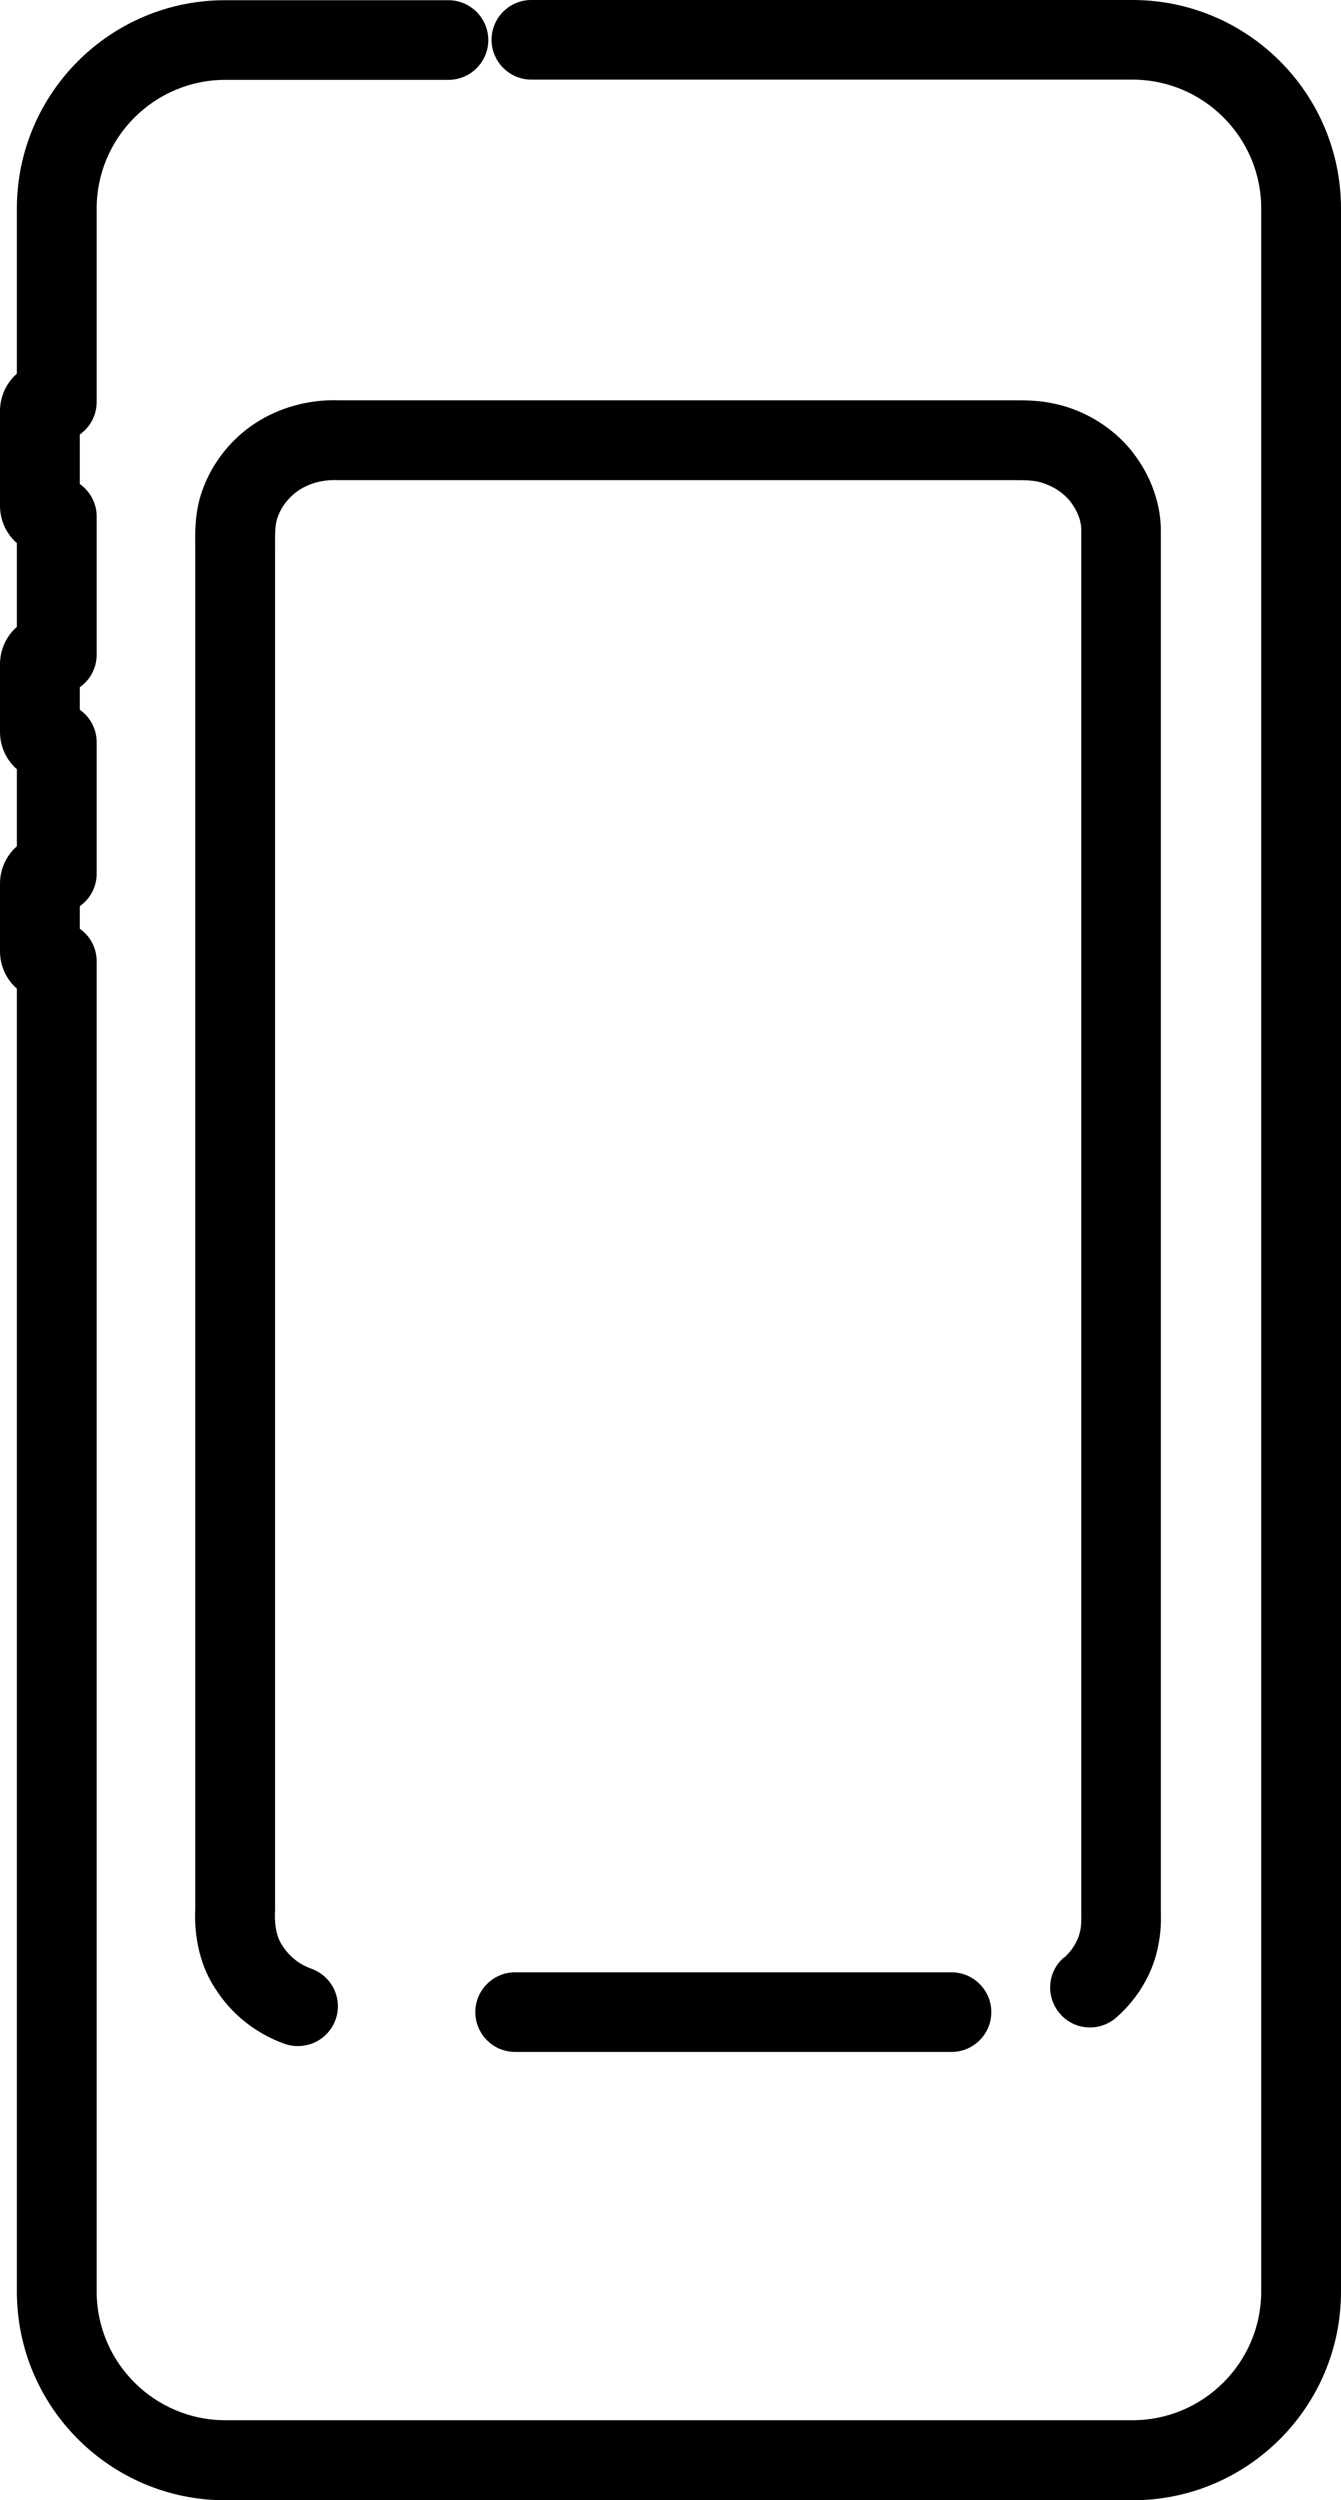 <?xml version="1.0" encoding="UTF-8"?><svg xmlns="http://www.w3.org/2000/svg" viewBox="0 0 62.01 115.54"><g id="a"/><g id="b"><g id="c"><g><path d="M52.37,0H24.57c-1.02,0-1.84,.83-1.84,1.84s.83,1.84,1.84,1.84h27.8c3.28,0,5.95,2.67,5.95,5.95V105.9c0,3.28-2.67,5.95-5.95,5.95H10.42c-3.28,0-5.95-2.67-5.95-5.95V44.42c0-.62-.31-1.17-.78-1.5v-1.04c.47-.33,.78-.88,.78-1.5v-6.08c0-.62-.31-1.17-.78-1.5v-1.04c.47-.33,.78-.88,.78-1.5v-6.39c0-.62-.31-1.17-.78-1.5v-2.29c.47-.33,.78-.88,.78-1.5V9.64c0-3.28,2.67-5.95,5.95-5.95h10.32c1.02,0,1.84-.83,1.84-1.84s-.83-1.84-1.84-1.84H10.42C5.1,0,.78,4.32,.78,9.64v7.63c-.48,.42-.78,1.04-.78,1.73v4.37c0,.69,.3,1.31,.78,1.73v3.87c-.48,.42-.78,1.04-.78,1.73v3.12c0,.69,.3,1.31,.78,1.73v3.56c-.48,.42-.78,1.04-.78,1.73v3.12c0,.69,.3,1.31,.78,1.73v60.22c0,5.32,4.32,9.64,9.64,9.64H52.37c5.32,0,9.64-4.32,9.64-9.64V9.64c0-5.32-4.32-9.64-9.64-9.64Z"/><path d="M49.19,90.47c-.77,.67-.84,1.83-.17,2.6,.67,.77,1.83,.84,2.6,.17,1.06-.93,1.77-2.19,1.97-3.5,.1-.53,.1-1.02,.09-1.44V24.44c-.03-1.35-.56-2.68-1.5-3.78-.91-1.03-2.15-1.75-3.5-2.02-.65-.14-1.28-.14-1.85-.14H15.7c-1.38-.05-2.77,.32-3.9,1.06-1.16,.76-2.03,1.89-2.47,3.18-.33,.97-.31,1.87-.3,2.67,0,.22,0,.44,0,.72v62.03c-.07,1.46,.27,2.78,.95,3.78,.74,1.16,1.87,2.05,3.19,2.52,.2,.07,.41,.1,.61,.1,.76,0,1.47-.47,1.74-1.23,.34-.96-.17-2.01-1.13-2.35-.54-.19-1.01-.56-1.33-1.06-.33-.48-.37-1.13-.34-1.67V26.19c0-.27,0-.55,0-.82,0-.58-.02-1.08,.11-1.44,.17-.51,.54-.98,1-1.28,.49-.32,1.11-.49,1.8-.46h31.23c.42,0,.79,0,1.09,.06,.57,.12,1.11,.43,1.47,.84,.36,.42,.58,.94,.58,1.39v63.85c0,.29,.01,.56-.03,.8-.08,.5-.36,.99-.77,1.35Z"/><path d="M23.82,91.15c-1.02,0-1.84,.83-1.84,1.84s.82,1.84,1.84,1.84h20.18c1.02,0,1.84-.83,1.84-1.84s-.82-1.84-1.84-1.84H23.82Z"/></g></g></g></svg>